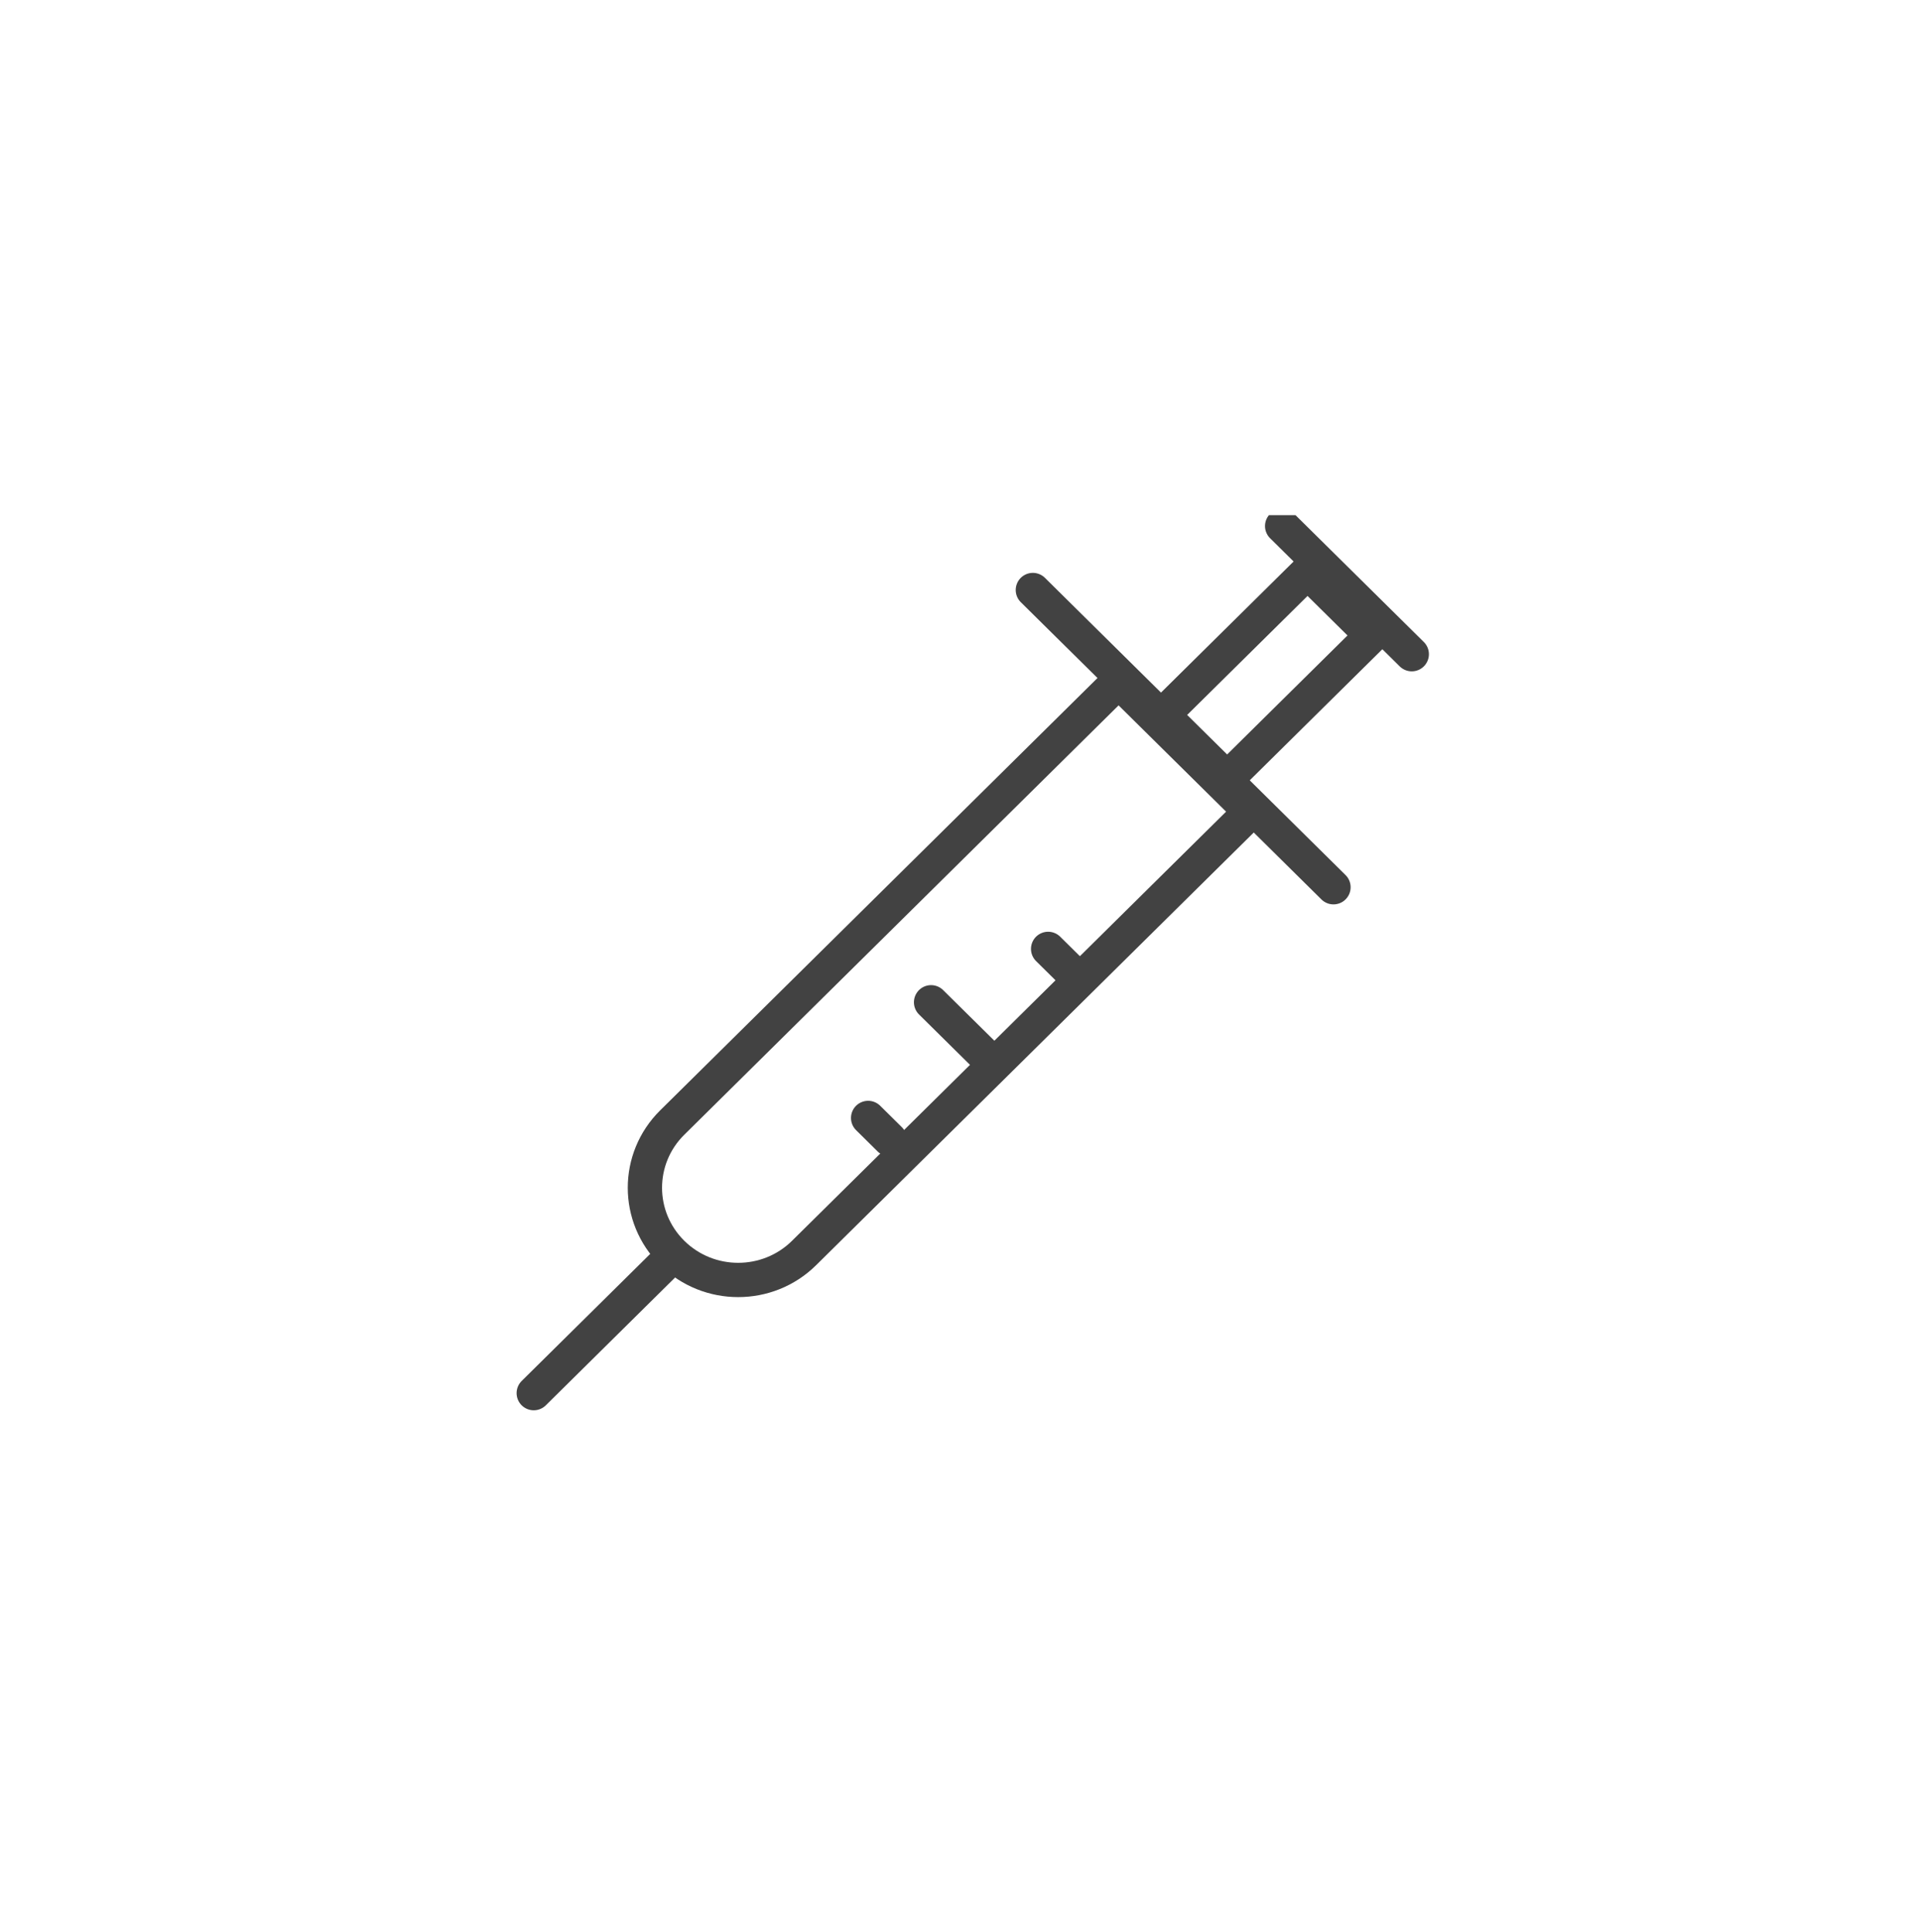 <svg width="168" height="169" viewBox="0 0 168 169" fill="none" xmlns="http://www.w3.org/2000/svg">
<g clip-path="url(#clip0_7328_44025)">
<path d="M70.36 109.606C67.174 112.756 62.007 112.756 58.82 109.606C55.633 106.456 55.633 101.349 58.82 98.199L97.876 59.596L109.416 71.002L70.36 109.606Z" stroke="#424242" stroke-width="3" stroke-linecap="round"/>
<path d="M107.374 68.108L101.742 62.542L114.409 50.023L120.04 55.589L107.374 68.108Z" stroke="#424242" stroke-width="3" stroke-linecap="round"/>
<path d="M90.375 51.613L116.68 77.614" stroke="#424242" stroke-width="3" stroke-linecap="round"/>
<path d="M112.188 46.018L123.53 57.228" stroke="#424242" stroke-width="3" stroke-linecap="round"/>
<path d="M58.045 110.659L46.703 121.87" stroke="#424242" stroke-width="3" stroke-linecap="round"/>
<path d="M75.961 97.796L77.853 99.666" stroke="#424242" stroke-width="3" stroke-linecap="round"/>
<path d="M91.711 83.007L93.603 84.877" stroke="#424242" stroke-width="3" stroke-linecap="round"/>
<path d="M81.469 87.677L86.511 92.66" stroke="#424242" stroke-width="3" stroke-linecap="round"/>
</g>
<defs>
<clipPath id="clip0_7328_44025">
<rect width="82.8" height="79.2" fill="white" transform="translate(43.203 45.065)"/>
</clipPath>
</defs>
</svg>
